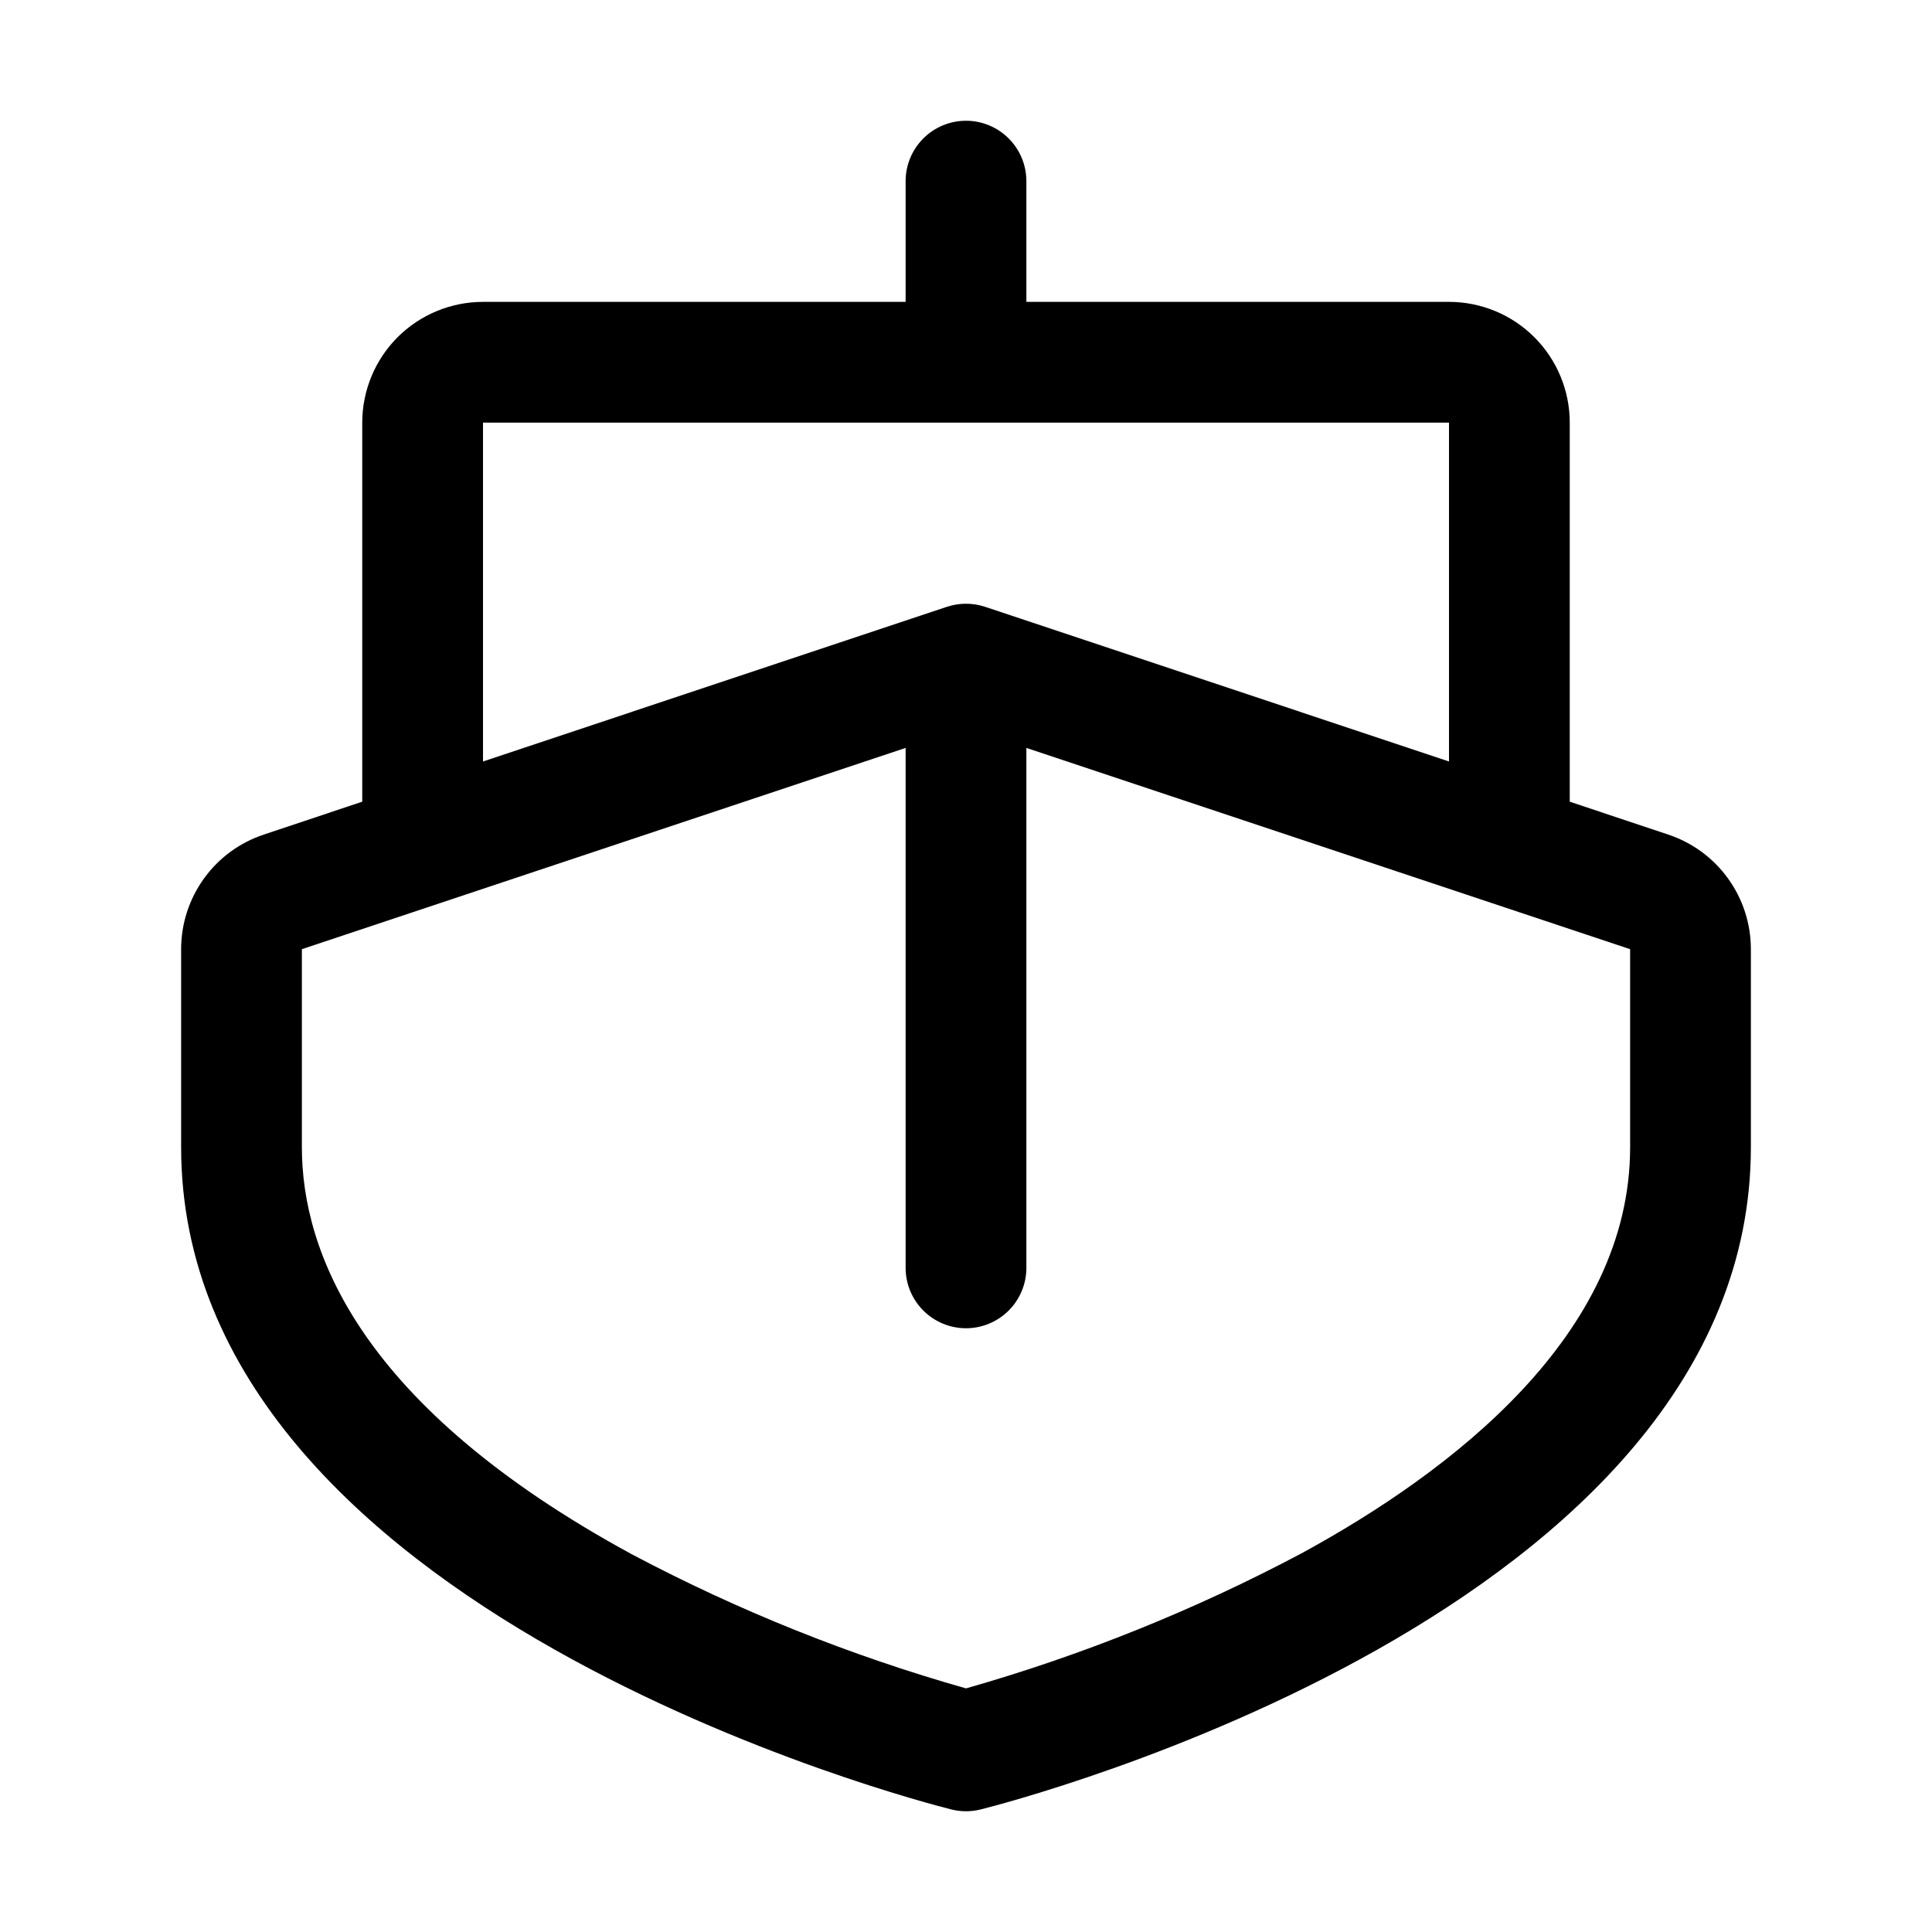 <svg width="44" height="44" viewBox="0 0 44 44" fill="none" xmlns="http://www.w3.org/2000/svg">
<path d="M37.995 19.008L35.75 18.258V9.625C35.75 8.896 35.46 8.196 34.944 7.68C34.429 7.165 33.729 6.875 33 6.875H23.375V4.125C23.375 3.76 23.23 3.411 22.972 3.153C22.714 2.895 22.365 2.75 22 2.75C21.635 2.75 21.286 2.895 21.028 3.153C20.77 3.411 20.625 3.76 20.625 4.125V6.875H11C10.271 6.875 9.571 7.165 9.055 7.68C8.54 8.196 8.25 8.896 8.25 9.625V18.258L6.005 19.008C5.458 19.19 4.981 19.54 4.644 20.009C4.307 20.477 4.125 21.04 4.125 21.617V26.125C4.125 36.702 20.95 41.03 21.667 41.209C21.886 41.264 22.114 41.264 22.333 41.209C23.05 41.03 39.875 36.702 39.875 26.125V21.617C39.875 21.04 39.694 20.477 39.356 20.009C39.019 19.54 38.542 19.19 37.995 19.008ZM11 9.625H33V17.342L22.435 13.82C22.153 13.726 21.847 13.726 21.565 13.82L11 17.342V9.625ZM37.125 26.125C37.125 30.406 33.055 33.516 29.64 35.377C27.208 36.667 24.648 37.698 22 38.452C19.369 37.706 16.823 36.685 14.405 35.406C8.181 32.029 6.875 28.495 6.875 26.125V21.617L20.625 17.033V28.875C20.625 29.24 20.77 29.589 21.028 29.847C21.286 30.105 21.635 30.25 22 30.25C22.365 30.25 22.714 30.105 22.972 29.847C23.23 29.589 23.375 29.24 23.375 28.875V17.033L37.125 21.617V26.125Z" fill="black"/>
</svg>
